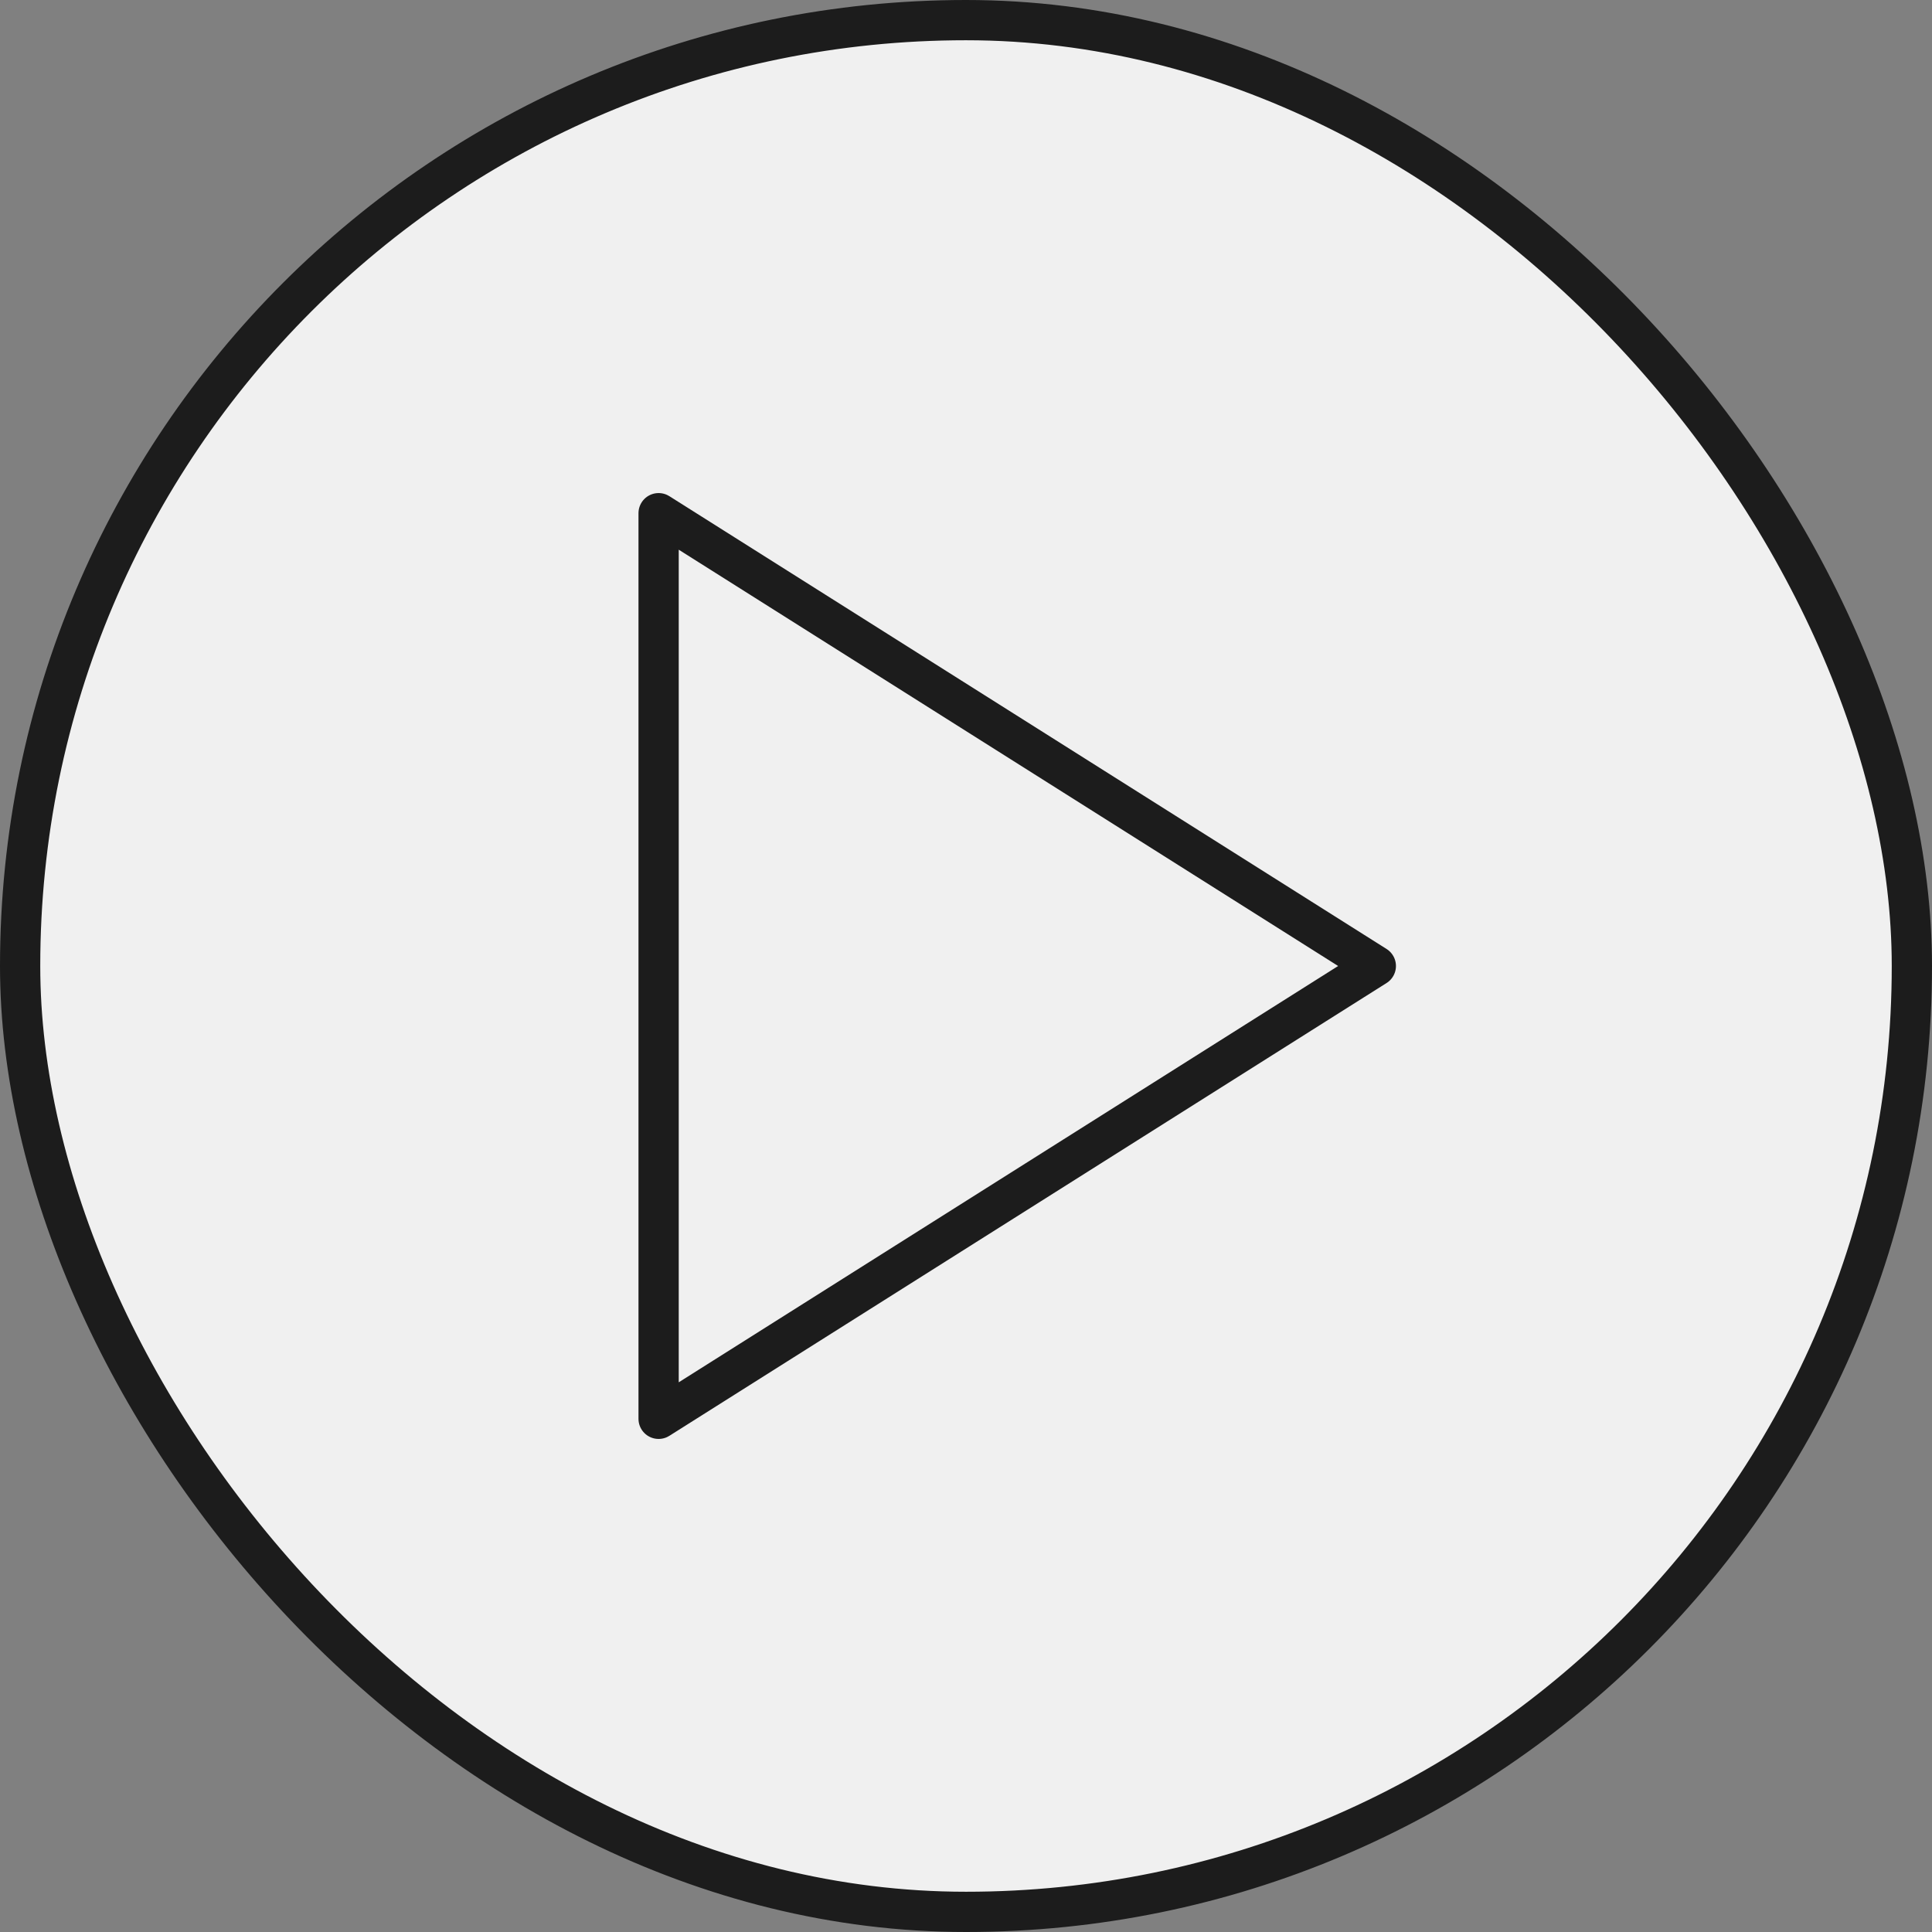 <?xml version="1.0" encoding="UTF-8"?> <svg xmlns="http://www.w3.org/2000/svg" width="48" height="48" viewBox="0 0 48 48" fill="none"><rect x="0" y="0" width="48" height="48" fill="#808080" stroke="none"/><rect x="0.5" y="0.5" width="47" height="47" rx="23.5" fill="#F0F0F0"></rect><rect x="0.5" y="0.5" width="47" height="47" rx="23.5" stroke="#1C1C1C"></rect><path d="M16.363 12.75L34.182 24L16.363 35.25V12.75Z" stroke="#1C1C1C" stroke-linecap="round" stroke-linejoin="round"></path></svg> 
